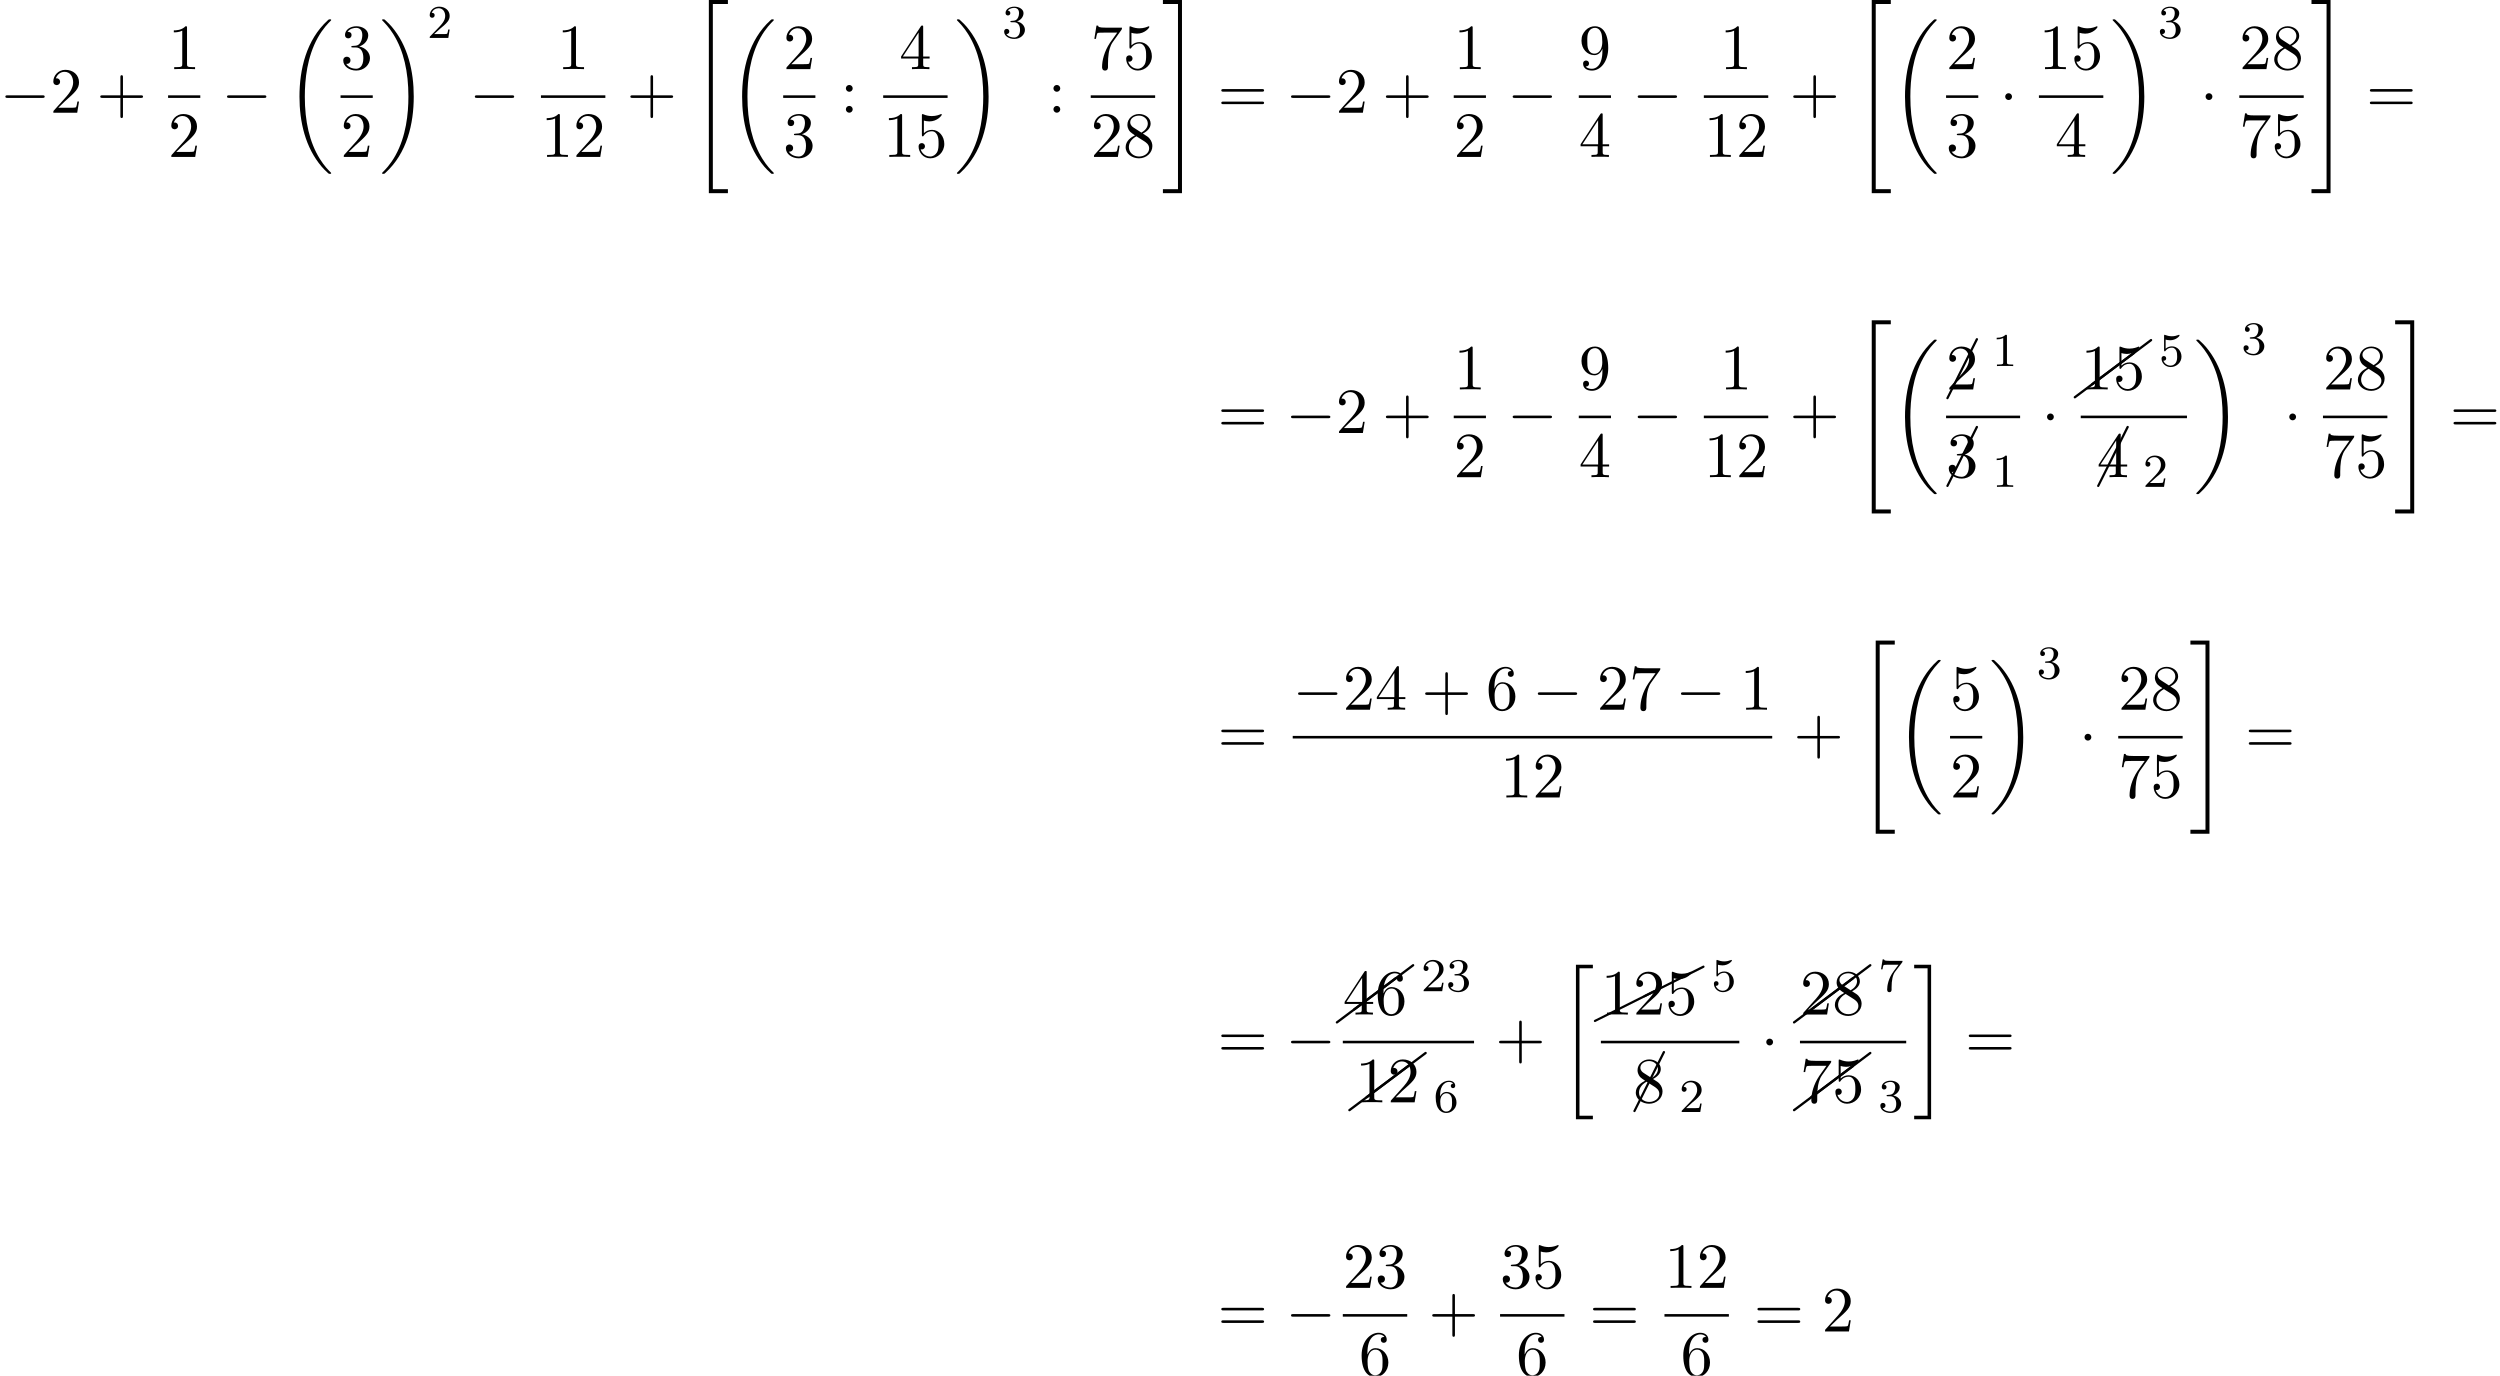 <?xml version='1.0' encoding='UTF-8'?>
<!-- This file was generated by dvisvgm 2.13.3 -->
<svg version='1.1' xmlns='http://www.w3.org/2000/svg' xmlns:xlink='http://www.w3.org/1999/xlink' width='423.422pt' height='232.992pt' viewBox='53.798 80.697 423.422 232.992'>
<defs>
<path id='g4-1' d='M5.151-9.873C5.171-9.893 5.181-9.923 5.181-9.963C5.181-10.072 5.091-10.162 4.981-10.162C4.902-10.162 4.832-10.112 4.802-10.042L-.169-.08C-.189-.06-.199-.03-.199 0C-.199 .11-.11 .199 0 .199C.07 .199 .139 .149 .169 .08L5.151-9.873Z'/>
<path id='g4-8' d='M10.042-4.802C10.112-4.832 10.162-4.902 10.162-4.981C10.162-5.091 10.072-5.181 9.963-5.181C9.923-5.181 9.893-5.171 9.873-5.151L-.08-.169C-.149-.139-.199-.07-.199 0C-.199 .11-.11 .199 0 .199C.03 .199 .06 .189 .08 .169L10.042-4.802Z'/>
<path id='g4-26' d='M10.082-7.313C10.132-7.342 10.162-7.402 10.162-7.472C10.162-7.582 10.072-7.671 9.963-7.671C9.913-7.671 9.873-7.651 9.843-7.631L-.12-.159C-.169-.12-.199-.06-.199 0C-.199 .11-.11 .199 0 .199C.04 .199 .08 .179 .12 .159L10.082-7.313Z'/>
<path id='g0-18' d='M7.636 25.625C7.636 25.582 7.615 25.56 7.593 25.527C7.189 25.124 6.458 24.393 5.727 23.215C3.971 20.4 3.175 16.855 3.175 12.655C3.175 9.72 3.567 5.935 5.367 2.684C6.229 1.135 7.124 .24 7.604-.24C7.636-.273 7.636-.295 7.636-.327C7.636-.436 7.56-.436 7.407-.436S7.233-.436 7.069-.273C3.415 3.055 2.269 8.051 2.269 12.644C2.269 16.931 3.251 21.251 6.022 24.513C6.24 24.764 6.655 25.211 7.102 25.604C7.233 25.735 7.255 25.735 7.407 25.735S7.636 25.735 7.636 25.625Z'/>
<path id='g0-19' d='M5.749 12.655C5.749 8.367 4.767 4.047 1.996 .785C1.778 .535 1.364 .087 .916-.305C.785-.436 .764-.436 .611-.436C.48-.436 .382-.436 .382-.327C.382-.284 .425-.24 .447-.218C.829 .175 1.56 .905 2.291 2.084C4.047 4.898 4.844 8.444 4.844 12.644C4.844 15.578 4.451 19.364 2.651 22.615C1.789 24.164 .884 25.069 .425 25.527C.404 25.56 .382 25.593 .382 25.625C.382 25.735 .48 25.735 .611 25.735C.764 25.735 .785 25.735 .949 25.571C4.604 22.244 5.749 17.247 5.749 12.655Z'/>
<path id='g0-20' d='M2.727 25.735H5.596V25.135H3.327V.164H5.596V-.436H2.727V25.735Z'/>
<path id='g0-21' d='M2.422 25.135H.153V25.735H3.022V-.436H.153V.164H2.422V25.135Z'/>
<path id='g0-34' d='M3 32.28H6.229V31.604H3.676V.24H6.229V-.436H3V32.28Z'/>
<path id='g0-35' d='M2.673 31.604H.12V32.28H3.349V-.436H.12V.24H2.673V31.604Z'/>
<path id='g2-49' d='M2.503-5.077C2.503-5.292 2.487-5.3 2.271-5.3C1.945-4.981 1.522-4.79 .765-4.79V-4.527C.98-4.527 1.411-4.527 1.873-4.742V-.654C1.873-.359 1.849-.263 1.092-.263H.813V0C1.14-.024 1.825-.024 2.184-.024S3.236-.024 3.563 0V-.263H3.284C2.527-.263 2.503-.359 2.503-.654V-5.077Z'/>
<path id='g2-50' d='M2.248-1.626C2.375-1.745 2.71-2.008 2.837-2.12C3.332-2.574 3.802-3.013 3.802-3.738C3.802-4.686 3.005-5.3 2.008-5.3C1.052-5.3 .422-4.575 .422-3.866C.422-3.475 .733-3.419 .845-3.419C1.012-3.419 1.259-3.539 1.259-3.842C1.259-4.256 .861-4.256 .765-4.256C.996-4.838 1.53-5.037 1.921-5.037C2.662-5.037 3.045-4.407 3.045-3.738C3.045-2.909 2.463-2.303 1.522-1.339L.518-.303C.422-.215 .422-.199 .422 0H3.571L3.802-1.427H3.555C3.531-1.267 3.467-.869 3.371-.717C3.324-.654 2.718-.654 2.59-.654H1.172L2.248-1.626Z'/>
<path id='g2-51' d='M2.016-2.662C2.646-2.662 3.045-2.2 3.045-1.363C3.045-.367 2.479-.072 2.056-.072C1.618-.072 1.02-.231 .741-.654C1.028-.654 1.227-.837 1.227-1.1C1.227-1.355 1.044-1.538 .789-1.538C.574-1.538 .351-1.403 .351-1.084C.351-.327 1.164 .167 2.072 .167C3.132 .167 3.873-.566 3.873-1.363C3.873-2.024 3.347-2.63 2.534-2.805C3.164-3.029 3.634-3.571 3.634-4.208S2.917-5.3 2.088-5.3C1.235-5.3 .59-4.838 .59-4.232C.59-3.937 .789-3.81 .996-3.81C1.243-3.81 1.403-3.985 1.403-4.216C1.403-4.511 1.148-4.623 .972-4.631C1.307-5.069 1.921-5.093 2.064-5.093C2.271-5.093 2.877-5.029 2.877-4.208C2.877-3.65 2.646-3.316 2.534-3.188C2.295-2.941 2.112-2.925 1.626-2.893C1.474-2.885 1.411-2.877 1.411-2.774C1.411-2.662 1.482-2.662 1.618-2.662H2.016Z'/>
<path id='g2-53' d='M1.116-4.479C1.219-4.447 1.538-4.368 1.873-4.368C2.869-4.368 3.475-5.069 3.475-5.189C3.475-5.276 3.419-5.3 3.379-5.3C3.363-5.3 3.347-5.3 3.276-5.26C2.965-5.141 2.598-5.045 2.168-5.045C1.698-5.045 1.307-5.165 1.06-5.26C.98-5.3 .964-5.3 .956-5.3C.853-5.3 .853-5.212 .853-5.069V-2.734C.853-2.59 .853-2.495 .98-2.495C1.044-2.495 1.068-2.527 1.108-2.59C1.203-2.71 1.506-3.116 2.184-3.116C2.63-3.116 2.845-2.75 2.917-2.598C3.053-2.311 3.068-1.945 3.068-1.634C3.068-1.339 3.061-.909 2.837-.558C2.686-.319 2.367-.072 1.945-.072C1.427-.072 .917-.399 .733-.917C.757-.909 .805-.909 .813-.909C1.036-.909 1.211-1.052 1.211-1.299C1.211-1.594 .98-1.698 .821-1.698C.677-1.698 .422-1.618 .422-1.275C.422-.558 1.044 .167 1.961 .167C2.957 .167 3.802-.606 3.802-1.594C3.802-2.519 3.132-3.339 2.192-3.339C1.793-3.339 1.419-3.212 1.116-2.941V-4.479Z'/>
<path id='g2-54' d='M1.1-2.638C1.1-3.3 1.156-3.881 1.443-4.368C1.682-4.766 2.088-5.093 2.59-5.093C2.75-5.093 3.116-5.069 3.3-4.79C2.941-4.774 2.909-4.503 2.909-4.415C2.909-4.176 3.092-4.041 3.284-4.041C3.427-4.041 3.658-4.129 3.658-4.431C3.658-4.91 3.3-5.3 2.582-5.3C1.474-5.3 .351-4.248 .351-2.527C.351-.367 1.355 .167 2.128 .167C2.511 .167 2.925 .064 3.284-.279C3.602-.59 3.873-.925 3.873-1.618C3.873-2.662 3.084-3.395 2.2-3.395C1.626-3.395 1.283-3.029 1.1-2.638ZM2.128-.072C1.706-.072 1.443-.367 1.323-.59C1.14-.948 1.124-1.49 1.124-1.793C1.124-2.582 1.554-3.172 2.168-3.172C2.566-3.172 2.805-2.965 2.957-2.686C3.124-2.391 3.124-2.032 3.124-1.626S3.124-.869 2.965-.582C2.758-.215 2.479-.072 2.128-.072Z'/>
<path id='g2-55' d='M4.033-4.854C4.105-4.941 4.105-4.957 4.105-5.133H2.08C1.881-5.133 1.634-5.141 1.435-5.157C1.02-5.189 1.012-5.26 .988-5.388H.741L.47-3.706H.717C.733-3.826 .821-4.376 .933-4.439C1.02-4.479 1.618-4.479 1.737-4.479H3.427L2.606-3.379C1.698-2.168 1.506-.909 1.506-.279C1.506-.199 1.506 .167 1.881 .167S2.256-.191 2.256-.287V-.669C2.256-1.817 2.447-2.758 2.837-3.276L4.033-4.854Z'/>
<path id='g1-0' d='M7.189-2.509C7.375-2.509 7.571-2.509 7.571-2.727S7.375-2.945 7.189-2.945H1.287C1.102-2.945 .905-2.945 .905-2.727S1.102-2.509 1.287-2.509H7.189Z'/>
<path id='g1-1' d='M2.095-2.727C2.095-3.044 1.833-3.305 1.516-3.305S.938-3.044 .938-2.727S1.2-2.149 1.516-2.149S2.095-2.411 2.095-2.727Z'/>
<path id='g3-43' d='M4.462-2.509H7.505C7.658-2.509 7.865-2.509 7.865-2.727S7.658-2.945 7.505-2.945H4.462V-6C4.462-6.153 4.462-6.36 4.244-6.36S4.025-6.153 4.025-6V-2.945H.971C.818-2.945 .611-2.945 .611-2.727S.818-2.509 .971-2.509H4.025V.545C4.025 .698 4.025 .905 4.244 .905S4.462 .698 4.462 .545V-2.509Z'/>
<path id='g3-49' d='M3.207-6.982C3.207-7.244 3.207-7.265 2.956-7.265C2.28-6.567 1.32-6.567 .971-6.567V-6.229C1.189-6.229 1.833-6.229 2.4-6.513V-.862C2.4-.469 2.367-.338 1.385-.338H1.036V0C1.418-.033 2.367-.033 2.804-.033S4.189-.033 4.571 0V-.338H4.222C3.24-.338 3.207-.458 3.207-.862V-6.982Z'/>
<path id='g3-50' d='M1.385-.84L2.542-1.964C4.244-3.469 4.898-4.058 4.898-5.149C4.898-6.393 3.916-7.265 2.585-7.265C1.353-7.265 .545-6.262 .545-5.291C.545-4.68 1.091-4.68 1.124-4.68C1.309-4.68 1.691-4.811 1.691-5.258C1.691-5.542 1.495-5.825 1.113-5.825C1.025-5.825 1.004-5.825 .971-5.815C1.222-6.524 1.811-6.927 2.444-6.927C3.436-6.927 3.905-6.044 3.905-5.149C3.905-4.276 3.36-3.415 2.76-2.738L.665-.404C.545-.284 .545-.262 .545 0H4.593L4.898-1.898H4.625C4.571-1.571 4.495-1.091 4.385-.927C4.309-.84 3.589-.84 3.349-.84H1.385Z'/>
<path id='g3-51' d='M3.164-3.84C4.058-4.135 4.691-4.898 4.691-5.76C4.691-6.655 3.731-7.265 2.684-7.265C1.582-7.265 .753-6.611 .753-5.782C.753-5.422 .993-5.215 1.309-5.215C1.647-5.215 1.865-5.455 1.865-5.771C1.865-6.316 1.353-6.316 1.189-6.316C1.527-6.851 2.247-6.993 2.64-6.993C3.087-6.993 3.687-6.753 3.687-5.771C3.687-5.64 3.665-5.007 3.382-4.527C3.055-4.004 2.684-3.971 2.411-3.96C2.324-3.949 2.062-3.927 1.985-3.927C1.898-3.916 1.822-3.905 1.822-3.796C1.822-3.676 1.898-3.676 2.084-3.676H2.564C3.458-3.676 3.862-2.935 3.862-1.865C3.862-.382 3.109-.065 2.629-.065C2.16-.065 1.342-.251 .96-.895C1.342-.84 1.68-1.08 1.68-1.495C1.68-1.887 1.385-2.105 1.069-2.105C.807-2.105 .458-1.953 .458-1.473C.458-.48 1.473 .24 2.662 .24C3.993 .24 4.985-.753 4.985-1.865C4.985-2.76 4.298-3.611 3.164-3.84Z'/>
<path id='g3-52' d='M3.207-1.8V-.851C3.207-.458 3.185-.338 2.378-.338H2.149V0C2.596-.033 3.164-.033 3.622-.033S4.658-.033 5.105 0V-.338H4.876C4.069-.338 4.047-.458 4.047-.851V-1.8H5.138V-2.138H4.047V-7.102C4.047-7.32 4.047-7.385 3.873-7.385C3.775-7.385 3.742-7.385 3.655-7.255L.305-2.138V-1.8H3.207ZM3.273-2.138H.611L3.273-6.207V-2.138Z'/>
<path id='g3-53' d='M4.898-2.193C4.898-3.491 4.004-4.582 2.825-4.582C2.302-4.582 1.833-4.407 1.44-4.025V-6.153C1.658-6.087 2.018-6.011 2.367-6.011C3.709-6.011 4.473-7.004 4.473-7.145C4.473-7.211 4.44-7.265 4.364-7.265C4.353-7.265 4.331-7.265 4.276-7.233C4.058-7.135 3.524-6.916 2.793-6.916C2.356-6.916 1.855-6.993 1.342-7.222C1.255-7.255 1.233-7.255 1.211-7.255C1.102-7.255 1.102-7.167 1.102-6.993V-3.764C1.102-3.567 1.102-3.48 1.255-3.48C1.331-3.48 1.353-3.513 1.396-3.578C1.516-3.753 1.92-4.342 2.804-4.342C3.371-4.342 3.644-3.84 3.731-3.644C3.905-3.24 3.927-2.815 3.927-2.269C3.927-1.887 3.927-1.233 3.665-.775C3.404-.349 3-.065 2.498-.065C1.702-.065 1.08-.644 .895-1.287C.927-1.276 .96-1.265 1.08-1.265C1.44-1.265 1.625-1.538 1.625-1.8S1.44-2.335 1.08-2.335C.927-2.335 .545-2.258 .545-1.756C.545-.818 1.298 .24 2.52 .24C3.785 .24 4.898-.807 4.898-2.193Z'/>
<path id='g3-54' d='M1.44-3.578V-3.84C1.44-6.6 2.793-6.993 3.349-6.993C3.611-6.993 4.069-6.927 4.309-6.556C4.145-6.556 3.709-6.556 3.709-6.065C3.709-5.727 3.971-5.564 4.211-5.564C4.385-5.564 4.713-5.662 4.713-6.087C4.713-6.742 4.233-7.265 3.327-7.265C1.931-7.265 .458-5.858 .458-3.447C.458-.535 1.724 .24 2.738 .24C3.949 .24 4.985-.785 4.985-2.225C4.985-3.611 4.015-4.658 2.804-4.658C2.062-4.658 1.658-4.102 1.44-3.578ZM2.738-.065C2.051-.065 1.724-.72 1.658-.884C1.462-1.396 1.462-2.269 1.462-2.465C1.462-3.316 1.811-4.407 2.793-4.407C2.967-4.407 3.469-4.407 3.807-3.731C4.004-3.327 4.004-2.771 4.004-2.236C4.004-1.713 4.004-1.167 3.818-.775C3.491-.12 2.989-.065 2.738-.065Z'/>
<path id='g3-55' d='M5.193-6.644C5.291-6.775 5.291-6.796 5.291-7.025H2.64C1.309-7.025 1.287-7.167 1.244-7.375H.971L.611-5.127H.884C.916-5.302 1.015-5.989 1.156-6.12C1.233-6.185 2.084-6.185 2.225-6.185H4.484C4.364-6.011 3.502-4.822 3.262-4.462C2.28-2.989 1.92-1.473 1.92-.36C1.92-.251 1.92 .24 2.422 .24S2.924-.251 2.924-.36V-.916C2.924-1.516 2.956-2.116 3.044-2.705C3.087-2.956 3.24-3.895 3.72-4.571L5.193-6.644Z'/>
<path id='g3-56' d='M1.778-4.985C1.276-5.313 1.233-5.684 1.233-5.869C1.233-6.535 1.942-6.993 2.716-6.993C3.513-6.993 4.211-6.425 4.211-5.64C4.211-5.018 3.785-4.495 3.131-4.113L1.778-4.985ZM3.371-3.949C4.156-4.353 4.691-4.92 4.691-5.64C4.691-6.644 3.72-7.265 2.727-7.265C1.636-7.265 .753-6.458 .753-5.444C.753-5.247 .775-4.756 1.233-4.244C1.353-4.113 1.756-3.84 2.029-3.655C1.396-3.338 .458-2.727 .458-1.647C.458-.491 1.571 .24 2.716 .24C3.949 .24 4.985-.665 4.985-1.833C4.985-2.225 4.865-2.716 4.451-3.175C4.244-3.404 4.069-3.513 3.371-3.949ZM2.28-3.491L3.622-2.64C3.927-2.433 4.44-2.105 4.44-1.44C4.44-.633 3.622-.065 2.727-.065C1.789-.065 1.004-.742 1.004-1.647C1.004-2.28 1.353-2.978 2.28-3.491Z'/>
<path id='g3-57' d='M4.004-3.469V-3.12C4.004-.567 2.869-.065 2.236-.065C2.051-.065 1.462-.087 1.167-.458C1.647-.458 1.735-.775 1.735-.96C1.735-1.298 1.473-1.462 1.233-1.462C1.058-1.462 .731-1.364 .731-.938C.731-.207 1.32 .24 2.247 .24C3.655 .24 4.985-1.244 4.985-3.589C4.985-6.524 3.731-7.265 2.76-7.265C2.16-7.265 1.625-7.069 1.156-6.578C.709-6.087 .458-5.629 .458-4.811C.458-3.447 1.418-2.378 2.64-2.378C3.305-2.378 3.753-2.836 4.004-3.469ZM2.651-2.629C2.476-2.629 1.975-2.629 1.636-3.316C1.44-3.72 1.44-4.265 1.44-4.8C1.44-5.389 1.44-5.902 1.669-6.305C1.964-6.851 2.378-6.993 2.76-6.993C3.262-6.993 3.622-6.622 3.807-6.131C3.938-5.782 3.982-5.095 3.982-4.593C3.982-3.687 3.611-2.629 2.651-2.629Z'/>
<path id='g3-58' d='M2.095-4.124C2.095-4.44 1.833-4.702 1.516-4.702S.938-4.44 .938-4.124S1.2-3.545 1.516-3.545S2.095-3.807 2.095-4.124ZM2.095-.578C2.095-.895 1.833-1.156 1.516-1.156S.938-.895 .938-.578S1.2 0 1.516 0S2.095-.262 2.095-.578Z'/>
<path id='g3-61' d='M7.495-3.567C7.658-3.567 7.865-3.567 7.865-3.785S7.658-4.004 7.505-4.004H.971C.818-4.004 .611-4.004 .611-3.785S.818-3.567 .982-3.567H7.495ZM7.505-1.451C7.658-1.451 7.865-1.451 7.865-1.669S7.658-1.887 7.495-1.887H.982C.818-1.887 .611-1.887 .611-1.669S.818-1.451 .971-1.451H7.505Z'/>
</defs>
<g id='page1'>
<use x='53.798' y='99.788' xlink:href='#g1-0'/>
<use x='62.283' y='99.788' xlink:href='#g3-50'/>
<use x='70.162' y='99.788' xlink:href='#g3-43'/>
<use x='82.266' y='92.408' xlink:href='#g3-49'/>
<rect x='82.266' y='96.843' height='.436' width='5.455'/>
<use x='82.266' y='107.272' xlink:href='#g3-50'/>
<use x='91.341' y='99.788' xlink:href='#g1-0'/>
<use x='102.25' y='84.406' xlink:href='#g0-18'/>
<use x='111.476' y='92.408' xlink:href='#g3-51'/>
<rect x='111.476' y='96.843' height='.436' width='5.455'/>
<use x='111.476' y='107.272' xlink:href='#g3-50'/>
<use x='118.126' y='84.406' xlink:href='#g0-19'/>
<use x='126.156' y='87.125' xlink:href='#g2-50'/>
<use x='133.313' y='99.788' xlink:href='#g1-0'/>
<use x='148.144' y='92.408' xlink:href='#g3-49'/>
<rect x='145.417' y='96.843' height='.436' width='10.909'/>
<use x='145.417' y='107.272' xlink:href='#g3-49'/>
<use x='150.872' y='107.272' xlink:href='#g3-50'/>
<use x='159.946' y='99.788' xlink:href='#g3-43'/>
<use x='170.855' y='81.134' xlink:href='#g0-34'/>
<use x='177.219' y='84.406' xlink:href='#g0-18'/>
<use x='186.445' y='92.408' xlink:href='#g3-50'/>
<rect x='186.445' y='96.843' height='.436' width='5.455'/>
<use x='186.445' y='107.272' xlink:href='#g3-51'/>
<use x='196.125' y='99.788' xlink:href='#g3-58'/>
<use x='206.108' y='92.408' xlink:href='#g3-52'/>
<rect x='203.381' y='96.843' height='.436' width='10.909'/>
<use x='203.381' y='107.272' xlink:href='#g3-49'/>
<use x='208.835' y='107.272' xlink:href='#g3-53'/>
<use x='215.486' y='84.406' xlink:href='#g0-19'/>
<use x='223.516' y='87.125' xlink:href='#g2-51'/>
<use x='231.278' y='99.788' xlink:href='#g3-58'/>
<use x='238.534' y='92.408' xlink:href='#g3-55'/>
<use x='243.989' y='92.408' xlink:href='#g3-53'/>
<rect x='238.534' y='96.843' height='.436' width='10.909'/>
<use x='238.534' y='107.272' xlink:href='#g3-50'/>
<use x='243.989' y='107.272' xlink:href='#g3-56'/>
<use x='250.639' y='81.134' xlink:href='#g0-35'/>
<use x='260.033' y='99.788' xlink:href='#g3-61'/>
<use x='271.548' y='99.788' xlink:href='#g1-0'/>
<use x='280.033' y='99.788' xlink:href='#g3-50'/>
<use x='287.912' y='99.788' xlink:href='#g3-43'/>
<use x='300.016' y='92.408' xlink:href='#g3-49'/>
<rect x='300.016' y='96.843' height='.436' width='5.455'/>
<use x='300.016' y='107.272' xlink:href='#g3-50'/>
<use x='309.091' y='99.788' xlink:href='#g1-0'/>
<use x='321.195' y='92.408' xlink:href='#g3-57'/>
<rect x='321.195' y='96.843' height='.436' width='5.455'/>
<use x='321.195' y='107.272' xlink:href='#g3-52'/>
<use x='330.269' y='99.788' xlink:href='#g1-0'/>
<use x='345.101' y='92.408' xlink:href='#g3-49'/>
<rect x='342.374' y='96.843' height='.436' width='10.909'/>
<use x='342.374' y='107.272' xlink:href='#g3-49'/>
<use x='347.829' y='107.272' xlink:href='#g3-50'/>
<use x='356.903' y='99.788' xlink:href='#g3-43'/>
<use x='367.812' y='81.134' xlink:href='#g0-34'/>
<use x='374.176' y='84.406' xlink:href='#g0-18'/>
<use x='383.401' y='92.408' xlink:href='#g3-50'/>
<rect x='383.401' y='96.843' height='.436' width='5.455'/>
<use x='383.401' y='107.272' xlink:href='#g3-51'/>
<use x='392.476' y='99.788' xlink:href='#g1-1'/>
<use x='399.126' y='92.408' xlink:href='#g3-49'/>
<use x='404.58' y='92.408' xlink:href='#g3-53'/>
<rect x='399.126' y='96.843' height='.436' width='10.909'/>
<use x='401.853' y='107.272' xlink:href='#g3-52'/>
<use x='411.23' y='84.406' xlink:href='#g0-19'/>
<use x='419.261' y='87.125' xlink:href='#g2-51'/>
<use x='426.417' y='99.788' xlink:href='#g1-1'/>
<use x='433.067' y='92.408' xlink:href='#g3-50'/>
<use x='438.522' y='92.408' xlink:href='#g3-56'/>
<rect x='433.067' y='96.843' height='.436' width='10.909'/>
<use x='433.067' y='107.272' xlink:href='#g3-55'/>
<use x='438.522' y='107.272' xlink:href='#g3-53'/>
<use x='445.172' y='81.134' xlink:href='#g0-35'/>
<use x='454.566' y='99.788' xlink:href='#g3-61'/>
<use x='260.033' y='154.035' xlink:href='#g3-61'/>
<use x='271.548' y='154.035' xlink:href='#g1-0'/>
<use x='280.033' y='154.035' xlink:href='#g3-50'/>
<use x='287.912' y='154.035' xlink:href='#g3-43'/>
<use x='300.016' y='146.655' xlink:href='#g3-49'/>
<rect x='300.016' y='151.09' height='.436' width='5.455'/>
<use x='300.016' y='161.518' xlink:href='#g3-50'/>
<use x='309.091' y='154.035' xlink:href='#g1-0'/>
<use x='321.195' y='146.655' xlink:href='#g3-57'/>
<rect x='321.195' y='151.09' height='.436' width='5.455'/>
<use x='321.195' y='161.518' xlink:href='#g3-52'/>
<use x='330.269' y='154.035' xlink:href='#g1-0'/>
<use x='345.101' y='146.655' xlink:href='#g3-49'/>
<rect x='342.374' y='151.09' height='.436' width='10.909'/>
<use x='342.374' y='161.518' xlink:href='#g3-49'/>
<use x='347.829' y='161.518' xlink:href='#g3-50'/>
<use x='356.903' y='154.035' xlink:href='#g3-43'/>
<use x='367.812' y='135.381' xlink:href='#g0-34'/>
<use x='374.176' y='138.653' xlink:href='#g0-18'/>
<use x='383.638' y='148.121' xlink:href='#g4-1'/>
<use x='383.401' y='146.655' xlink:href='#g3-50'/>
<use x='391.208' y='142.696' xlink:href='#g2-49'/>
<rect x='383.401' y='151.09' height='.436' width='12.539'/>
<use x='383.638' y='162.985' xlink:href='#g4-1'/>
<use x='383.401' y='161.518' xlink:href='#g3-51'/>
<use x='391.208' y='163.155' xlink:href='#g2-49'/>
<use x='399.56' y='154.035' xlink:href='#g1-1'/>
<use x='405.214' y='147.978' xlink:href='#g4-26'/>
<use x='408.153' y='145.774' xlink:href='#g4-26'/>
<use x='406.21' y='146.655' xlink:href='#g3-49'/>
<use x='411.665' y='146.655' xlink:href='#g3-53'/>
<use x='419.472' y='142.696' xlink:href='#g2-53'/>
<rect x='406.21' y='151.09' height='.436' width='17.994'/>
<use x='409.174' y='162.985' xlink:href='#g4-1'/>
<use x='408.938' y='161.518' xlink:href='#g3-52'/>
<use x='416.744' y='163.155' xlink:href='#g2-50'/>
<use x='425.4' y='138.653' xlink:href='#g0-19'/>
<use x='433.43' y='140.715' xlink:href='#g2-51'/>
<use x='440.586' y='154.035' xlink:href='#g1-1'/>
<use x='447.236' y='146.655' xlink:href='#g3-50'/>
<use x='452.691' y='146.655' xlink:href='#g3-56'/>
<rect x='447.236' y='151.09' height='.436' width='10.909'/>
<use x='447.236' y='161.518' xlink:href='#g3-55'/>
<use x='452.691' y='161.518' xlink:href='#g3-53'/>
<use x='459.341' y='135.381' xlink:href='#g0-35'/>
<use x='468.735' y='154.035' xlink:href='#g3-61'/>
<use x='260.033' y='208.282' xlink:href='#g3-61'/>
<use x='272.744' y='200.902' xlink:href='#g1-0'/>
<use x='281.228' y='200.902' xlink:href='#g3-50'/>
<use x='286.683' y='200.902' xlink:href='#g3-52'/>
<use x='294.562' y='200.902' xlink:href='#g3-43'/>
<use x='305.471' y='200.902' xlink:href='#g3-54'/>
<use x='313.35' y='200.902' xlink:href='#g1-0'/>
<use x='324.259' y='200.902' xlink:href='#g3-50'/>
<use x='329.713' y='200.902' xlink:href='#g3-55'/>
<use x='337.592' y='200.902' xlink:href='#g1-0'/>
<use x='348.501' y='200.902' xlink:href='#g3-49'/>
<rect x='272.744' y='205.337' height='.436' width='81.212'/>
<use x='307.895' y='215.765' xlink:href='#g3-49'/>
<use x='313.35' y='215.765' xlink:href='#g3-50'/>
<use x='357.575' y='208.282' xlink:href='#g3-43'/>
<use x='368.484' y='189.627' xlink:href='#g0-34'/>
<use x='374.848' y='192.9' xlink:href='#g0-18'/>
<use x='384.074' y='200.902' xlink:href='#g3-53'/>
<rect x='384.074' y='205.337' height='.436' width='5.455'/>
<use x='384.074' y='215.765' xlink:href='#g3-50'/>
<use x='390.724' y='192.9' xlink:href='#g0-19'/>
<use x='398.754' y='195.619' xlink:href='#g2-51'/>
<use x='405.911' y='208.282' xlink:href='#g1-1'/>
<use x='412.561' y='200.902' xlink:href='#g3-50'/>
<use x='418.015' y='200.902' xlink:href='#g3-56'/>
<rect x='412.561' y='205.337' height='.436' width='10.909'/>
<use x='412.561' y='215.765' xlink:href='#g3-55'/>
<use x='418.015' y='215.765' xlink:href='#g3-53'/>
<use x='424.665' y='189.627' xlink:href='#g0-35'/>
<use x='434.059' y='208.282' xlink:href='#g3-61'/>
<use x='260.033' y='259.913' xlink:href='#g3-61'/>
<use x='271.548' y='259.913' xlink:href='#g1-0'/>
<use x='280.232' y='253.856' xlink:href='#g4-26'/>
<use x='283.171' y='251.652' xlink:href='#g4-26'/>
<use x='281.228' y='252.533' xlink:href='#g3-52'/>
<use x='286.683' y='252.533' xlink:href='#g3-54'/>
<use x='294.49' y='248.574' xlink:href='#g2-50'/>
<use x='298.724' y='248.574' xlink:href='#g2-51'/>
<rect x='281.228' y='256.968' height='.436' width='22.228'/>
<use x='282.349' y='268.719' xlink:href='#g4-26'/>
<use x='285.288' y='266.515' xlink:href='#g4-26'/>
<use x='283.346' y='267.396' xlink:href='#g3-49'/>
<use x='288.8' y='267.396' xlink:href='#g3-50'/>
<use x='296.607' y='269.033' xlink:href='#g2-54'/>
<use x='307.076' y='259.913' xlink:href='#g3-43'/>
<use x='317.985' y='244.531' xlink:href='#g0-20'/>
<use x='323.942' y='253.606' xlink:href='#g4-8'/>
<use x='332.336' y='249.412' xlink:href='#g4-8'/>
<use x='324.938' y='252.533' xlink:href='#g3-49'/>
<use x='330.393' y='252.533' xlink:href='#g3-50'/>
<use x='335.847' y='252.533' xlink:href='#g3-53'/>
<use x='343.654' y='248.574' xlink:href='#g2-53'/>
<rect x='324.938' y='256.968' height='.436' width='23.448'/>
<use x='330.629' y='268.862' xlink:href='#g4-1'/>
<use x='330.393' y='267.396' xlink:href='#g3-56'/>
<use x='338.2' y='269.033' xlink:href='#g2-50'/>
<use x='352.006' y='259.913' xlink:href='#g1-1'/>
<use x='357.66' y='253.856' xlink:href='#g4-26'/>
<use x='360.599' y='251.652' xlink:href='#g4-26'/>
<use x='358.656' y='252.533' xlink:href='#g3-50'/>
<use x='364.111' y='252.533' xlink:href='#g3-56'/>
<use x='371.918' y='248.574' xlink:href='#g2-55'/>
<rect x='358.656' y='256.968' height='.436' width='17.994'/>
<use x='357.66' y='268.719' xlink:href='#g4-26'/>
<use x='360.599' y='266.515' xlink:href='#g4-26'/>
<use x='358.656' y='267.396' xlink:href='#g3-55'/>
<use x='364.111' y='267.396' xlink:href='#g3-53'/>
<use x='371.918' y='269.033' xlink:href='#g2-51'/>
<use x='377.846' y='244.531' xlink:href='#g0-21'/>
<use x='386.633' y='259.913' xlink:href='#g3-61'/>
<use x='260.033' y='306.207' xlink:href='#g3-61'/>
<use x='271.548' y='306.207' xlink:href='#g1-0'/>
<use x='281.228' y='298.827' xlink:href='#g3-50'/>
<use x='286.683' y='298.827' xlink:href='#g3-51'/>
<rect x='281.228' y='303.261' height='.436' width='10.909'/>
<use x='283.956' y='313.69' xlink:href='#g3-54'/>
<use x='295.757' y='306.207' xlink:href='#g3-43'/>
<use x='307.862' y='298.827' xlink:href='#g3-51'/>
<use x='313.316' y='298.827' xlink:href='#g3-53'/>
<rect x='307.862' y='303.261' height='.436' width='10.909'/>
<use x='310.589' y='313.69' xlink:href='#g3-54'/>
<use x='322.997' y='306.207' xlink:href='#g3-61'/>
<use x='335.707' y='298.827' xlink:href='#g3-49'/>
<use x='341.162' y='298.827' xlink:href='#g3-50'/>
<rect x='335.707' y='303.261' height='.436' width='10.909'/>
<use x='338.435' y='313.69' xlink:href='#g3-54'/>
<use x='350.842' y='306.207' xlink:href='#g3-61'/>
<use x='362.357' y='306.207' xlink:href='#g3-50'/>
</g>
</svg><!--Rendered by QuickLaTeX.com-->